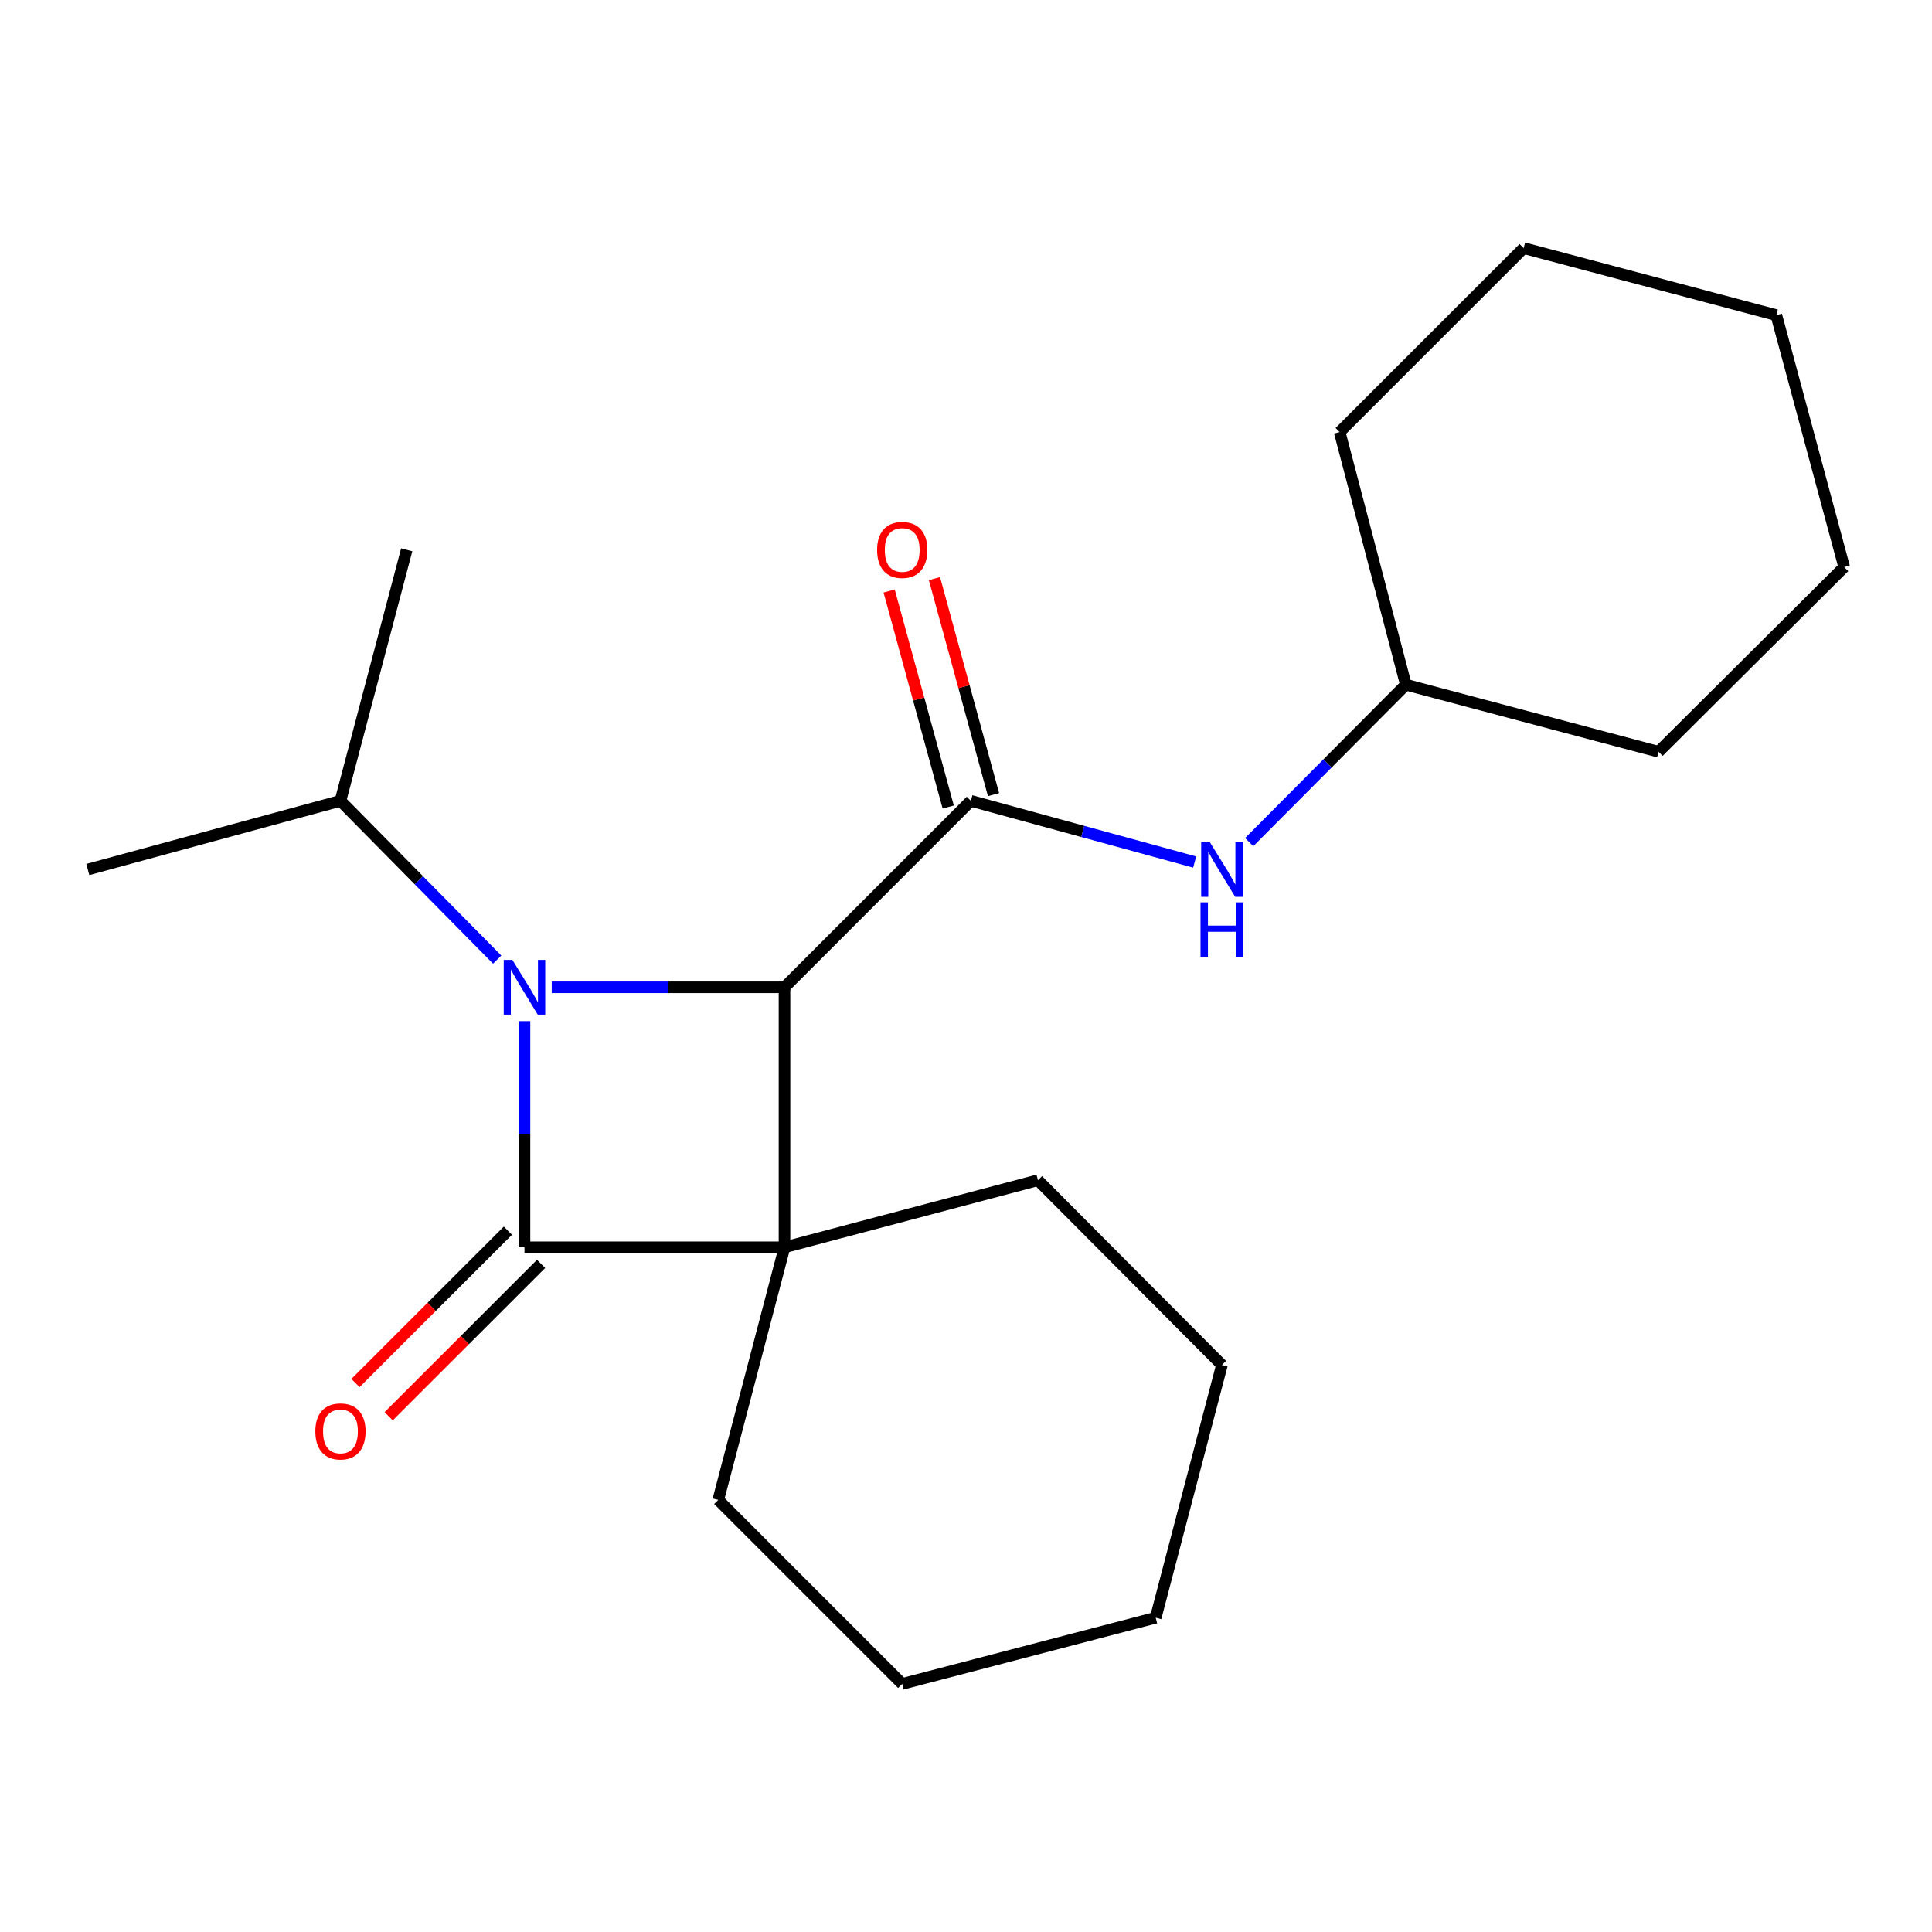 <?xml version='1.0' encoding='iso-8859-1'?>
<svg version='1.1' baseProfile='full'
              xmlns='http://www.w3.org/2000/svg'
                      xmlns:rdkit='http://www.rdkit.org/xml'
                      xmlns:xlink='http://www.w3.org/1999/xlink'
                  xml:space='preserve'
width='1000px' height='1000px' viewBox='0 0 1000 1000'>
<!-- END OF HEADER -->
<rect style='opacity:1.0;fill:#FFFFFF;stroke:none' width='1000' height='1000' x='0' y='0'> </rect>
<path class='bond-0' d='M 406.057,645.594 L 271.471,645.594' style='fill:none;fill-rule:evenodd;stroke:#000000;stroke-width:6px;stroke-linecap:butt;stroke-linejoin:miter;stroke-opacity:1' />
<path class='bond-2' d='M 406.057,645.594 L 406.057,511.022' style='fill:none;fill-rule:evenodd;stroke:#000000;stroke-width:6px;stroke-linecap:butt;stroke-linejoin:miter;stroke-opacity:1' />
<path class='bond-8' d='M 406.057,645.594 L 371.762,776.358' style='fill:none;fill-rule:evenodd;stroke:#000000;stroke-width:6px;stroke-linecap:butt;stroke-linejoin:miter;stroke-opacity:1' />
<path class='bond-9' d='M 406.057,645.594 L 537.239,610.881' style='fill:none;fill-rule:evenodd;stroke:#000000;stroke-width:6px;stroke-linecap:butt;stroke-linejoin:miter;stroke-opacity:1' />
<path class='bond-5' d='M 262.876,636.997 L 223.433,676.429' style='fill:none;fill-rule:evenodd;stroke:#000000;stroke-width:6px;stroke-linecap:butt;stroke-linejoin:miter;stroke-opacity:1' />
<path class='bond-5' d='M 223.433,676.429 L 183.991,715.861' style='fill:none;fill-rule:evenodd;stroke:#FF0000;stroke-width:6px;stroke-linecap:butt;stroke-linejoin:miter;stroke-opacity:1' />
<path class='bond-5' d='M 280.066,654.192 L 240.623,693.623' style='fill:none;fill-rule:evenodd;stroke:#000000;stroke-width:6px;stroke-linecap:butt;stroke-linejoin:miter;stroke-opacity:1' />
<path class='bond-5' d='M 240.623,693.623 L 201.18,733.055' style='fill:none;fill-rule:evenodd;stroke:#FF0000;stroke-width:6px;stroke-linecap:butt;stroke-linejoin:miter;stroke-opacity:1' />
<path class='bond-21' d='M 271.471,645.594 L 271.471,587.07' style='fill:none;fill-rule:evenodd;stroke:#000000;stroke-width:6px;stroke-linecap:butt;stroke-linejoin:miter;stroke-opacity:1' />
<path class='bond-21' d='M 271.471,587.07 L 271.471,528.546' style='fill:none;fill-rule:evenodd;stroke:#0000FF;stroke-width:6px;stroke-linecap:butt;stroke-linejoin:miter;stroke-opacity:1' />
<path class='bond-1' d='M 285.576,511.022 L 345.816,511.022' style='fill:none;fill-rule:evenodd;stroke:#0000FF;stroke-width:6px;stroke-linecap:butt;stroke-linejoin:miter;stroke-opacity:1' />
<path class='bond-1' d='M 345.816,511.022 L 406.057,511.022' style='fill:none;fill-rule:evenodd;stroke:#000000;stroke-width:6px;stroke-linecap:butt;stroke-linejoin:miter;stroke-opacity:1' />
<path class='bond-7' d='M 257.341,496.706 L 216.78,455.609' style='fill:none;fill-rule:evenodd;stroke:#0000FF;stroke-width:6px;stroke-linecap:butt;stroke-linejoin:miter;stroke-opacity:1' />
<path class='bond-7' d='M 216.78,455.609 L 176.218,414.513' style='fill:none;fill-rule:evenodd;stroke:#000000;stroke-width:6px;stroke-linecap:butt;stroke-linejoin:miter;stroke-opacity:1' />
<path class='bond-3' d='M 406.057,511.022 L 502.526,414.513' style='fill:none;fill-rule:evenodd;stroke:#000000;stroke-width:6px;stroke-linecap:butt;stroke-linejoin:miter;stroke-opacity:1' />
<path class='bond-4' d='M 502.526,414.513 L 560.442,430.358' style='fill:none;fill-rule:evenodd;stroke:#000000;stroke-width:6px;stroke-linecap:butt;stroke-linejoin:miter;stroke-opacity:1' />
<path class='bond-4' d='M 560.442,430.358 L 618.358,446.204' style='fill:none;fill-rule:evenodd;stroke:#0000FF;stroke-width:6px;stroke-linecap:butt;stroke-linejoin:miter;stroke-opacity:1' />
<path class='bond-6' d='M 514.252,411.306 L 498.962,355.4' style='fill:none;fill-rule:evenodd;stroke:#000000;stroke-width:6px;stroke-linecap:butt;stroke-linejoin:miter;stroke-opacity:1' />
<path class='bond-6' d='M 498.962,355.4 L 483.672,299.494' style='fill:none;fill-rule:evenodd;stroke:#FF0000;stroke-width:6px;stroke-linecap:butt;stroke-linejoin:miter;stroke-opacity:1' />
<path class='bond-6' d='M 490.8,417.72 L 475.51,361.814' style='fill:none;fill-rule:evenodd;stroke:#000000;stroke-width:6px;stroke-linecap:butt;stroke-linejoin:miter;stroke-opacity:1' />
<path class='bond-6' d='M 475.51,361.814 L 460.22,305.908' style='fill:none;fill-rule:evenodd;stroke:#FF0000;stroke-width:6px;stroke-linecap:butt;stroke-linejoin:miter;stroke-opacity:1' />
<path class='bond-10' d='M 646.58,435.884 L 687.129,395.145' style='fill:none;fill-rule:evenodd;stroke:#0000FF;stroke-width:6px;stroke-linecap:butt;stroke-linejoin:miter;stroke-opacity:1' />
<path class='bond-10' d='M 687.129,395.145 L 727.678,354.406' style='fill:none;fill-rule:evenodd;stroke:#000000;stroke-width:6px;stroke-linecap:butt;stroke-linejoin:miter;stroke-opacity:1' />
<path class='bond-11' d='M 176.218,414.513 L 45.455,450.064' style='fill:none;fill-rule:evenodd;stroke:#000000;stroke-width:6px;stroke-linecap:butt;stroke-linejoin:miter;stroke-opacity:1' />
<path class='bond-12' d='M 176.218,414.513 L 210.513,284.573' style='fill:none;fill-rule:evenodd;stroke:#000000;stroke-width:6px;stroke-linecap:butt;stroke-linejoin:miter;stroke-opacity:1' />
<path class='bond-15' d='M 371.762,776.358 L 466.988,871.584' style='fill:none;fill-rule:evenodd;stroke:#000000;stroke-width:6px;stroke-linecap:butt;stroke-linejoin:miter;stroke-opacity:1' />
<path class='bond-16' d='M 537.239,610.881 L 632.465,706.512' style='fill:none;fill-rule:evenodd;stroke:#000000;stroke-width:6px;stroke-linecap:butt;stroke-linejoin:miter;stroke-opacity:1' />
<path class='bond-13' d='M 727.678,354.406 L 693.41,223.642' style='fill:none;fill-rule:evenodd;stroke:#000000;stroke-width:6px;stroke-linecap:butt;stroke-linejoin:miter;stroke-opacity:1' />
<path class='bond-14' d='M 727.678,354.406 L 858.468,389.119' style='fill:none;fill-rule:evenodd;stroke:#000000;stroke-width:6px;stroke-linecap:butt;stroke-linejoin:miter;stroke-opacity:1' />
<path class='bond-17' d='M 693.41,223.642 L 788.636,128.416' style='fill:none;fill-rule:evenodd;stroke:#000000;stroke-width:6px;stroke-linecap:butt;stroke-linejoin:miter;stroke-opacity:1' />
<path class='bond-18' d='M 858.468,389.119 L 954.545,293.501' style='fill:none;fill-rule:evenodd;stroke:#000000;stroke-width:6px;stroke-linecap:butt;stroke-linejoin:miter;stroke-opacity:1' />
<path class='bond-22' d='M 466.988,871.584 L 598.184,837.33' style='fill:none;fill-rule:evenodd;stroke:#000000;stroke-width:6px;stroke-linecap:butt;stroke-linejoin:miter;stroke-opacity:1' />
<path class='bond-19' d='M 632.465,706.512 L 598.184,837.33' style='fill:none;fill-rule:evenodd;stroke:#000000;stroke-width:6px;stroke-linecap:butt;stroke-linejoin:miter;stroke-opacity:1' />
<path class='bond-23' d='M 788.636,128.416 L 919.427,163.13' style='fill:none;fill-rule:evenodd;stroke:#000000;stroke-width:6px;stroke-linecap:butt;stroke-linejoin:miter;stroke-opacity:1' />
<path class='bond-20' d='M 954.545,293.501 L 919.427,163.13' style='fill:none;fill-rule:evenodd;stroke:#000000;stroke-width:6px;stroke-linecap:butt;stroke-linejoin:miter;stroke-opacity:1' />
<path  class='atom-2' d='M 265.211 496.862
L 274.491 511.862
Q 275.411 513.342, 276.891 516.022
Q 278.371 518.702, 278.451 518.862
L 278.451 496.862
L 282.211 496.862
L 282.211 525.182
L 278.331 525.182
L 268.371 508.782
Q 267.211 506.862, 265.971 504.662
Q 264.771 502.462, 264.411 501.782
L 264.411 525.182
L 260.731 525.182
L 260.731 496.862
L 265.211 496.862
' fill='#0000FF'/>
<path  class='atom-5' d='M 626.205 435.904
L 635.485 450.904
Q 636.405 452.384, 637.885 455.064
Q 639.365 457.744, 639.445 457.904
L 639.445 435.904
L 643.205 435.904
L 643.205 464.224
L 639.325 464.224
L 629.365 447.824
Q 628.205 445.904, 626.965 443.704
Q 625.765 441.504, 625.405 440.824
L 625.405 464.224
L 621.725 464.224
L 621.725 435.904
L 626.205 435.904
' fill='#0000FF'/>
<path  class='atom-5' d='M 621.385 467.056
L 625.225 467.056
L 625.225 479.096
L 639.705 479.096
L 639.705 467.056
L 643.545 467.056
L 643.545 495.376
L 639.705 495.376
L 639.705 482.296
L 625.225 482.296
L 625.225 495.376
L 621.385 495.376
L 621.385 467.056
' fill='#0000FF'/>
<path  class='atom-6' d='M 163.218 740.9
Q 163.218 734.1, 166.578 730.3
Q 169.938 726.5, 176.218 726.5
Q 182.498 726.5, 185.858 730.3
Q 189.218 734.1, 189.218 740.9
Q 189.218 747.78, 185.818 751.7
Q 182.418 755.58, 176.218 755.58
Q 169.978 755.58, 166.578 751.7
Q 163.218 747.82, 163.218 740.9
M 176.218 752.38
Q 180.538 752.38, 182.858 749.5
Q 185.218 746.58, 185.218 740.9
Q 185.218 735.34, 182.858 732.54
Q 180.538 729.7, 176.218 729.7
Q 171.898 729.7, 169.538 732.5
Q 167.218 735.3, 167.218 740.9
Q 167.218 746.62, 169.538 749.5
Q 171.898 752.38, 176.218 752.38
' fill='#FF0000'/>
<path  class='atom-7' d='M 453.988 284.653
Q 453.988 277.853, 457.348 274.053
Q 460.708 270.253, 466.988 270.253
Q 473.268 270.253, 476.628 274.053
Q 479.988 277.853, 479.988 284.653
Q 479.988 291.533, 476.588 295.453
Q 473.188 299.333, 466.988 299.333
Q 460.748 299.333, 457.348 295.453
Q 453.988 291.573, 453.988 284.653
M 466.988 296.133
Q 471.308 296.133, 473.628 293.253
Q 475.988 290.333, 475.988 284.653
Q 475.988 279.093, 473.628 276.293
Q 471.308 273.453, 466.988 273.453
Q 462.668 273.453, 460.308 276.253
Q 457.988 279.053, 457.988 284.653
Q 457.988 290.373, 460.308 293.253
Q 462.668 296.133, 466.988 296.133
' fill='#FF0000'/>
</svg>
